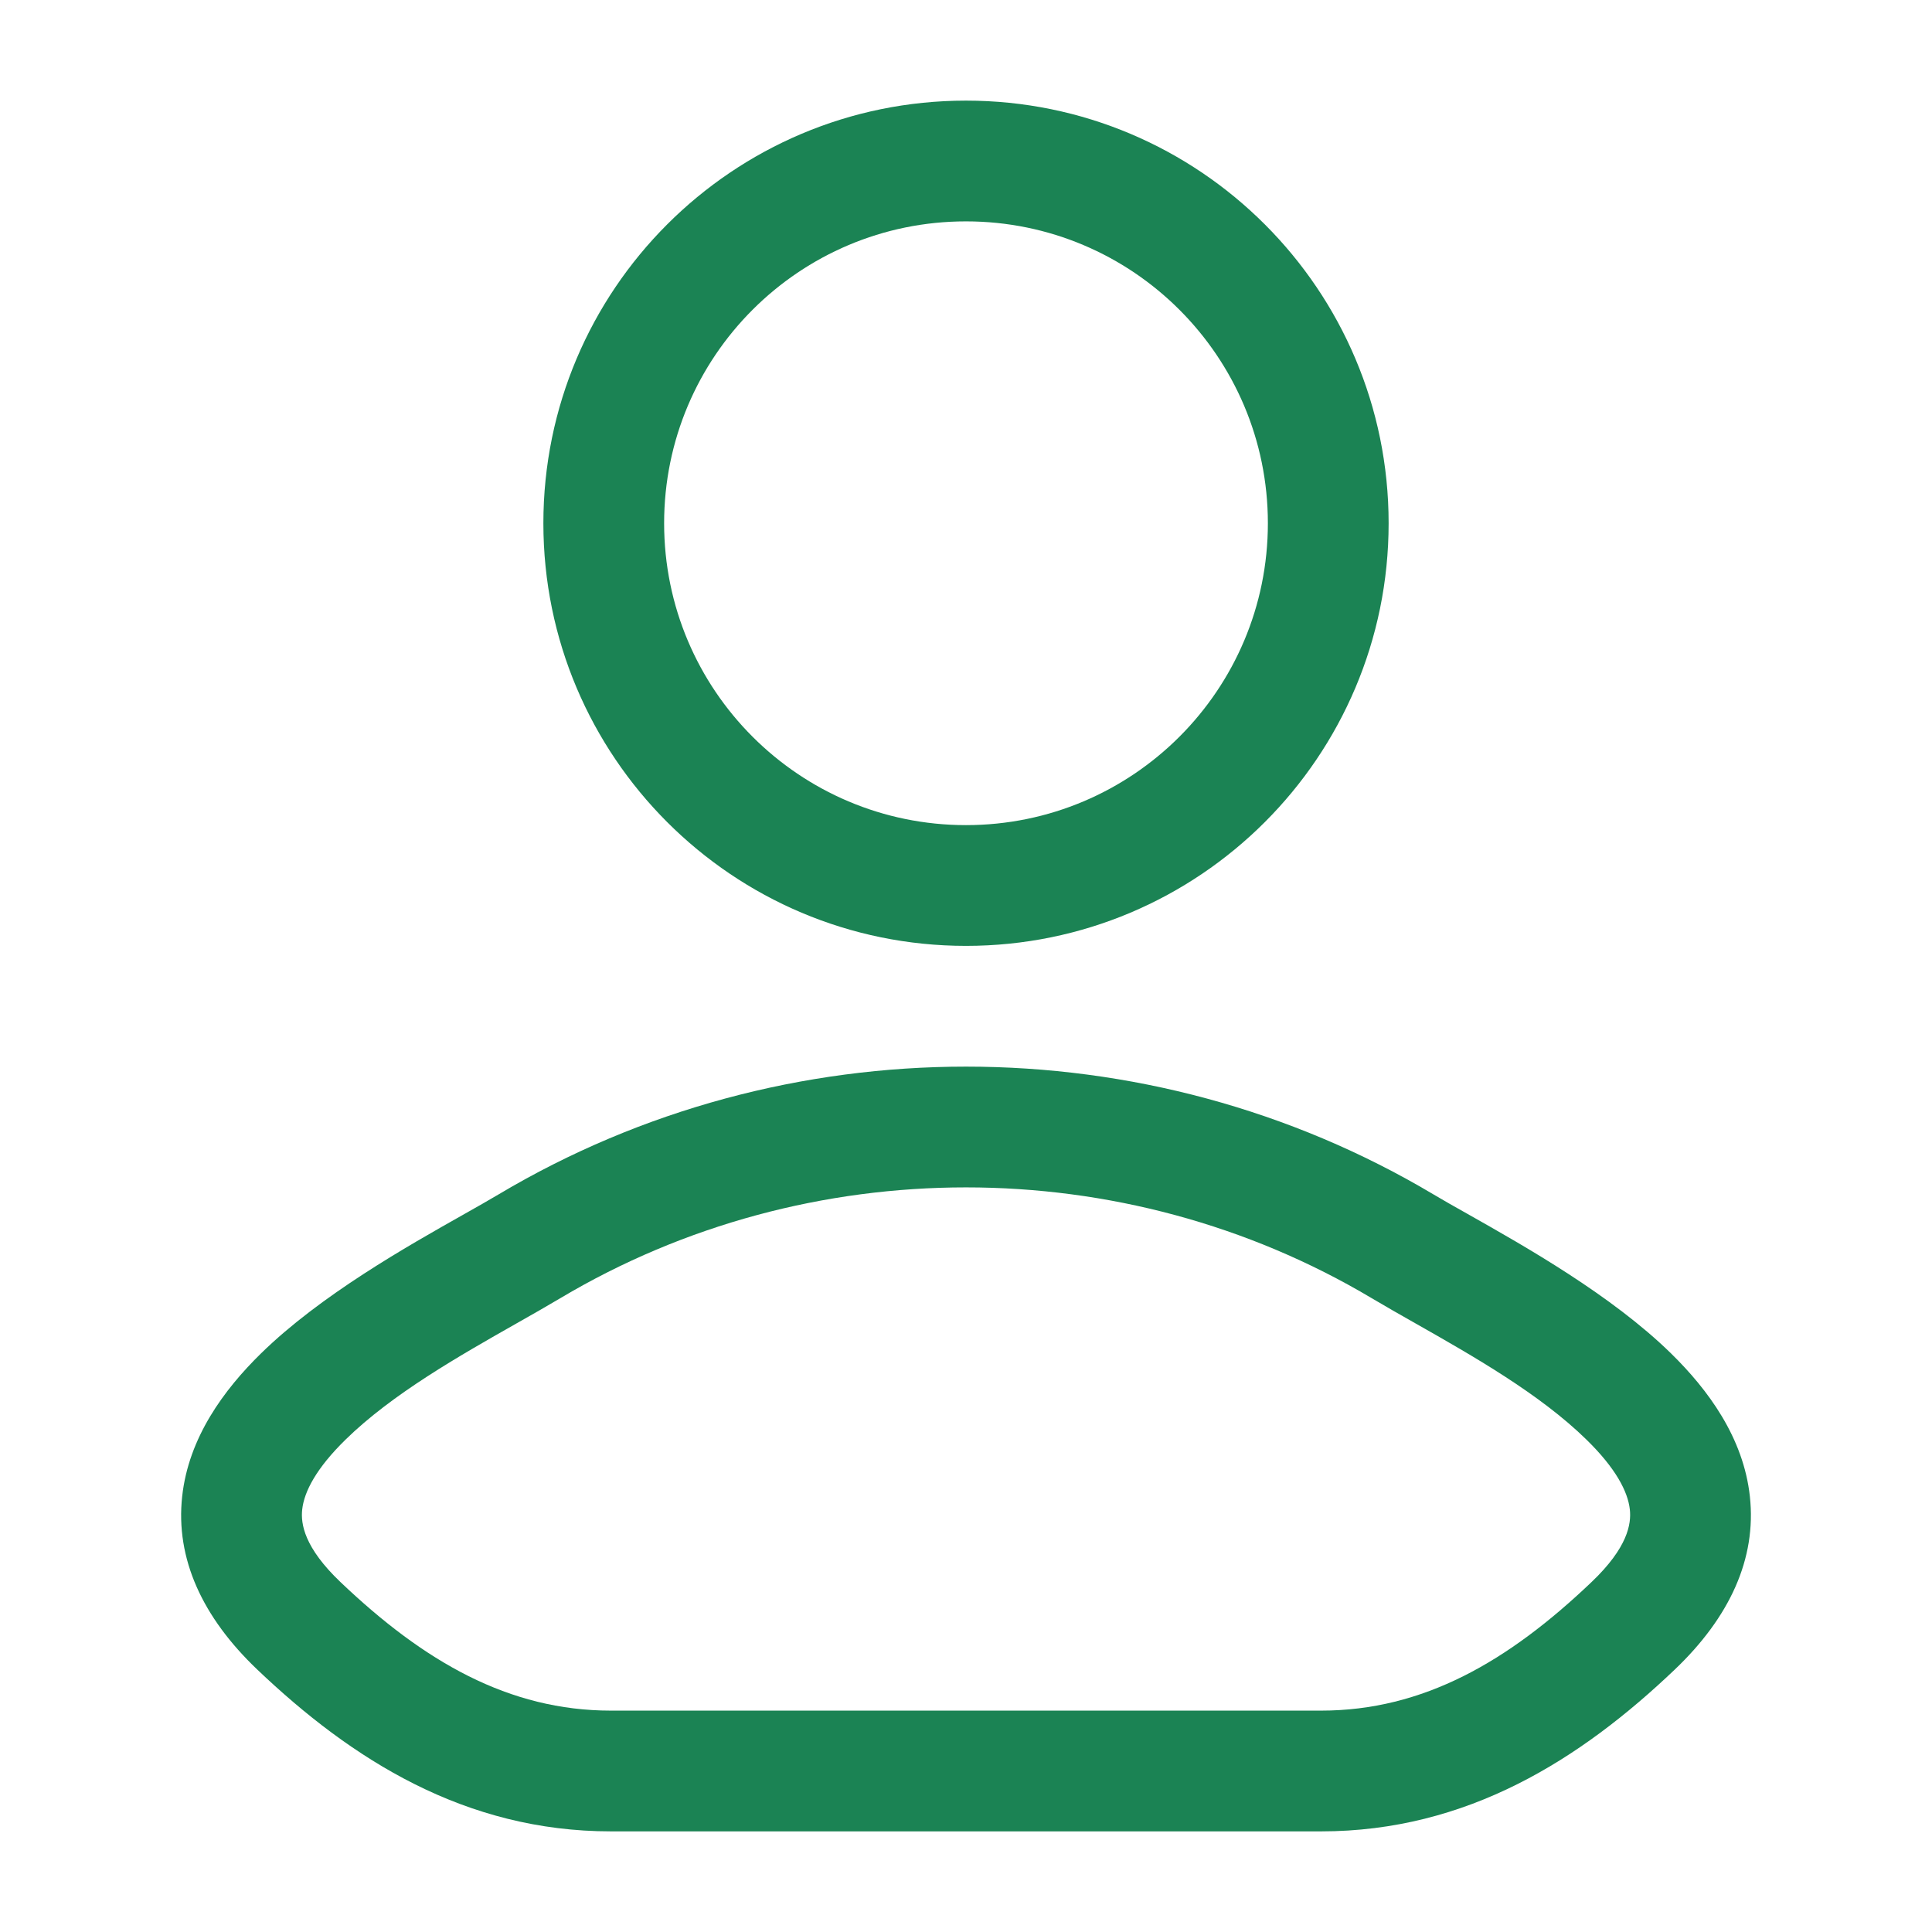 <svg width="48" height="48" viewBox="0 0 48 48" fill="none" xmlns="http://www.w3.org/2000/svg">
<path fill-rule="evenodd" clip-rule="evenodd" d="M24 2.5C18.201 2.5 13.5 7.201 13.5 13C13.5 18.799 18.201 23.5 24 23.5C29.799 23.5 34.5 18.799 34.5 13C34.5 7.201 29.799 2.5 24 2.5ZM16.5 13C16.5 8.858 19.858 5.5 24 5.5C28.142 5.5 31.5 8.858 31.5 13C31.5 17.142 28.142 20.5 24 20.5C19.858 20.5 16.5 17.142 16.5 13Z" fill="#1B8354"/>
<path fill-rule="evenodd" clip-rule="evenodd" d="M36.458 30.158C36.133 29.975 35.845 29.813 35.613 29.674C28.505 25.442 19.496 25.442 12.388 29.674C12.155 29.813 11.868 29.975 11.543 30.159C10.117 30.963 7.962 32.179 6.486 33.624C5.562 34.528 4.685 35.718 4.526 37.178C4.356 38.729 5.033 40.185 6.391 41.479C8.734 43.711 11.546 45.5 15.182 45.5H32.819C36.455 45.5 39.267 43.711 41.61 41.479C42.968 40.185 43.645 38.729 43.475 37.178C43.316 35.718 42.438 34.528 41.515 33.624C40.039 32.179 37.883 30.963 36.458 30.158ZM13.923 32.252C20.085 28.583 27.915 28.583 34.078 32.252C34.414 32.452 34.782 32.661 35.167 32.879C36.592 33.688 38.256 34.632 39.416 35.768C40.137 36.473 40.444 37.054 40.493 37.504C40.532 37.86 40.442 38.449 39.54 39.307C37.469 41.281 35.364 42.5 32.819 42.5H15.182C12.637 42.5 10.532 41.281 8.46 39.307C7.559 38.449 7.469 37.86 7.508 37.504C7.557 37.054 7.864 36.473 8.584 35.768C9.744 34.632 11.409 33.688 12.834 32.879C13.219 32.661 13.587 32.452 13.923 32.252Z" fill="#1B8354"/>
</svg>
